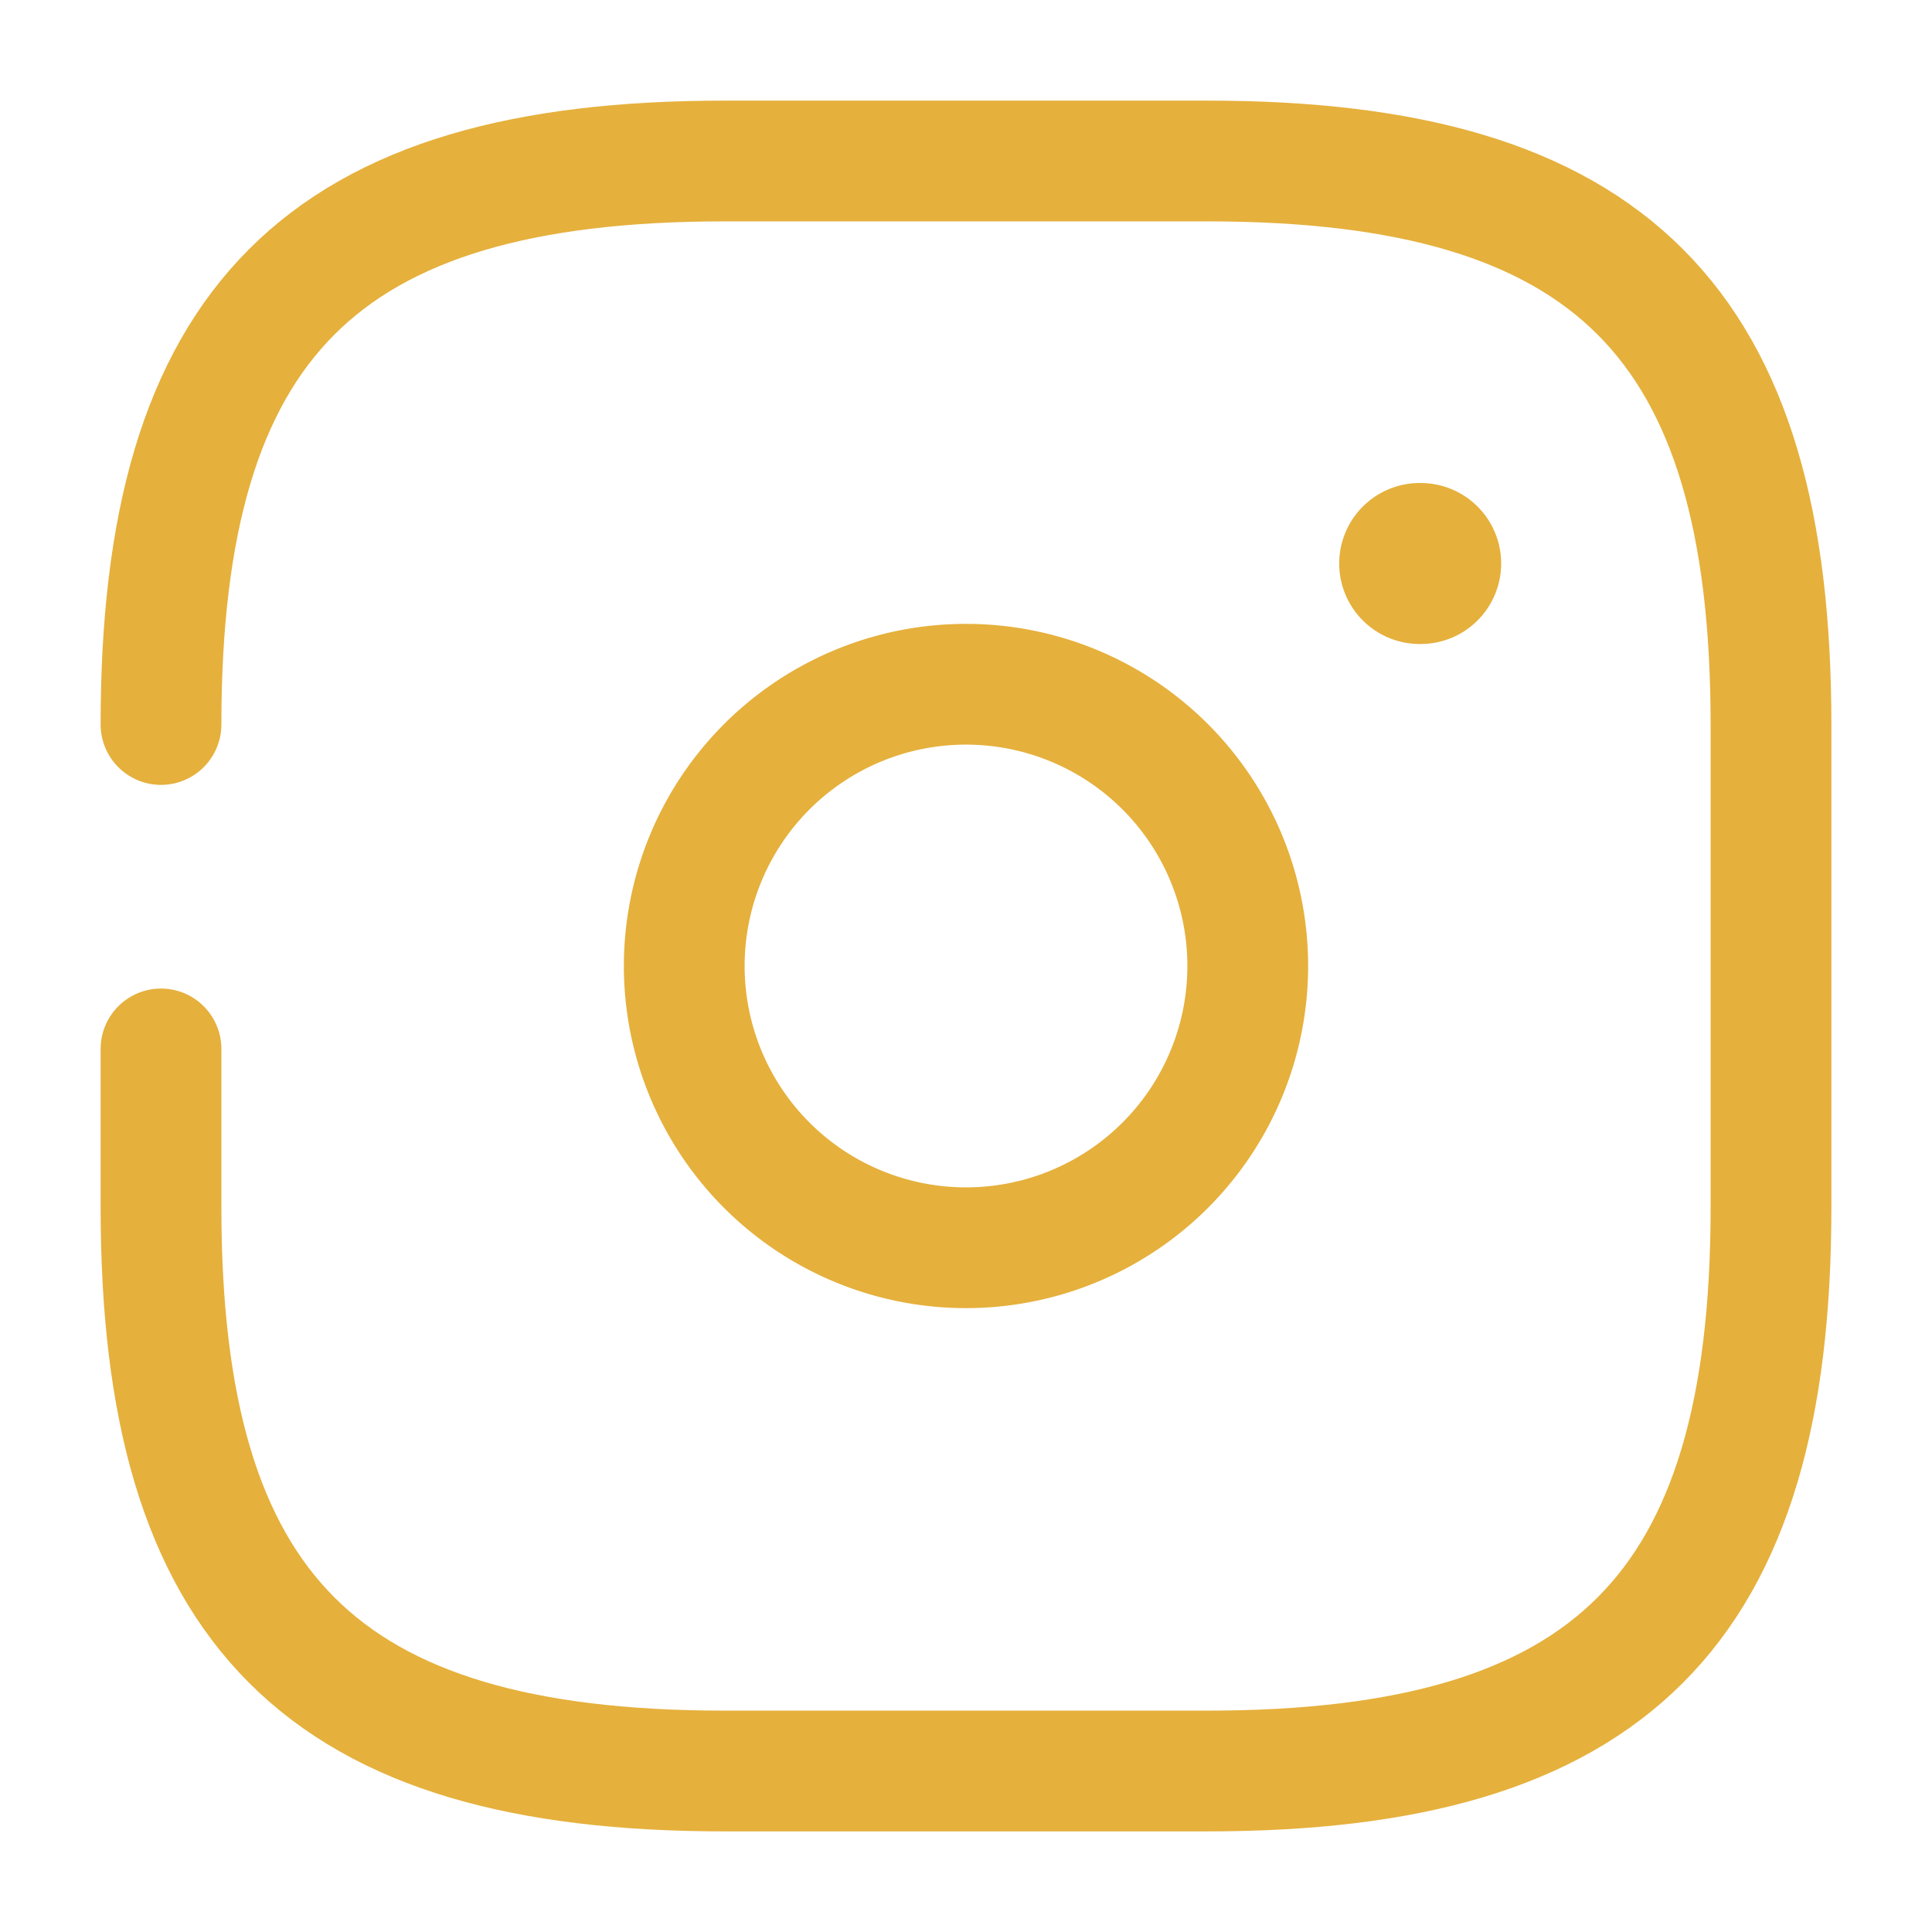 <svg width="24" height="24" fill="none" xmlns="http://www.w3.org/2000/svg"><path d="M2 13.03V15c0 5 2 7 7 7h6c5 0 7-2 7-7V9c0-5-2-7-7-7H9C4 2 2 4 2 9" stroke="#E5B03C" stroke-width="1.5" stroke-linecap="round" stroke-linejoin="round"/><path d="M12 15.5a3.5 3.5 0 1 0 0-7 3.5 3.5 0 0 0 0 7v0Z" stroke="#E5B03C" stroke-width="1.5" stroke-linecap="round" stroke-linejoin="round"/><path d="M17.636 7h.012" stroke="#E5B03C" stroke-width="2" stroke-linecap="round" stroke-linejoin="round"/></svg>